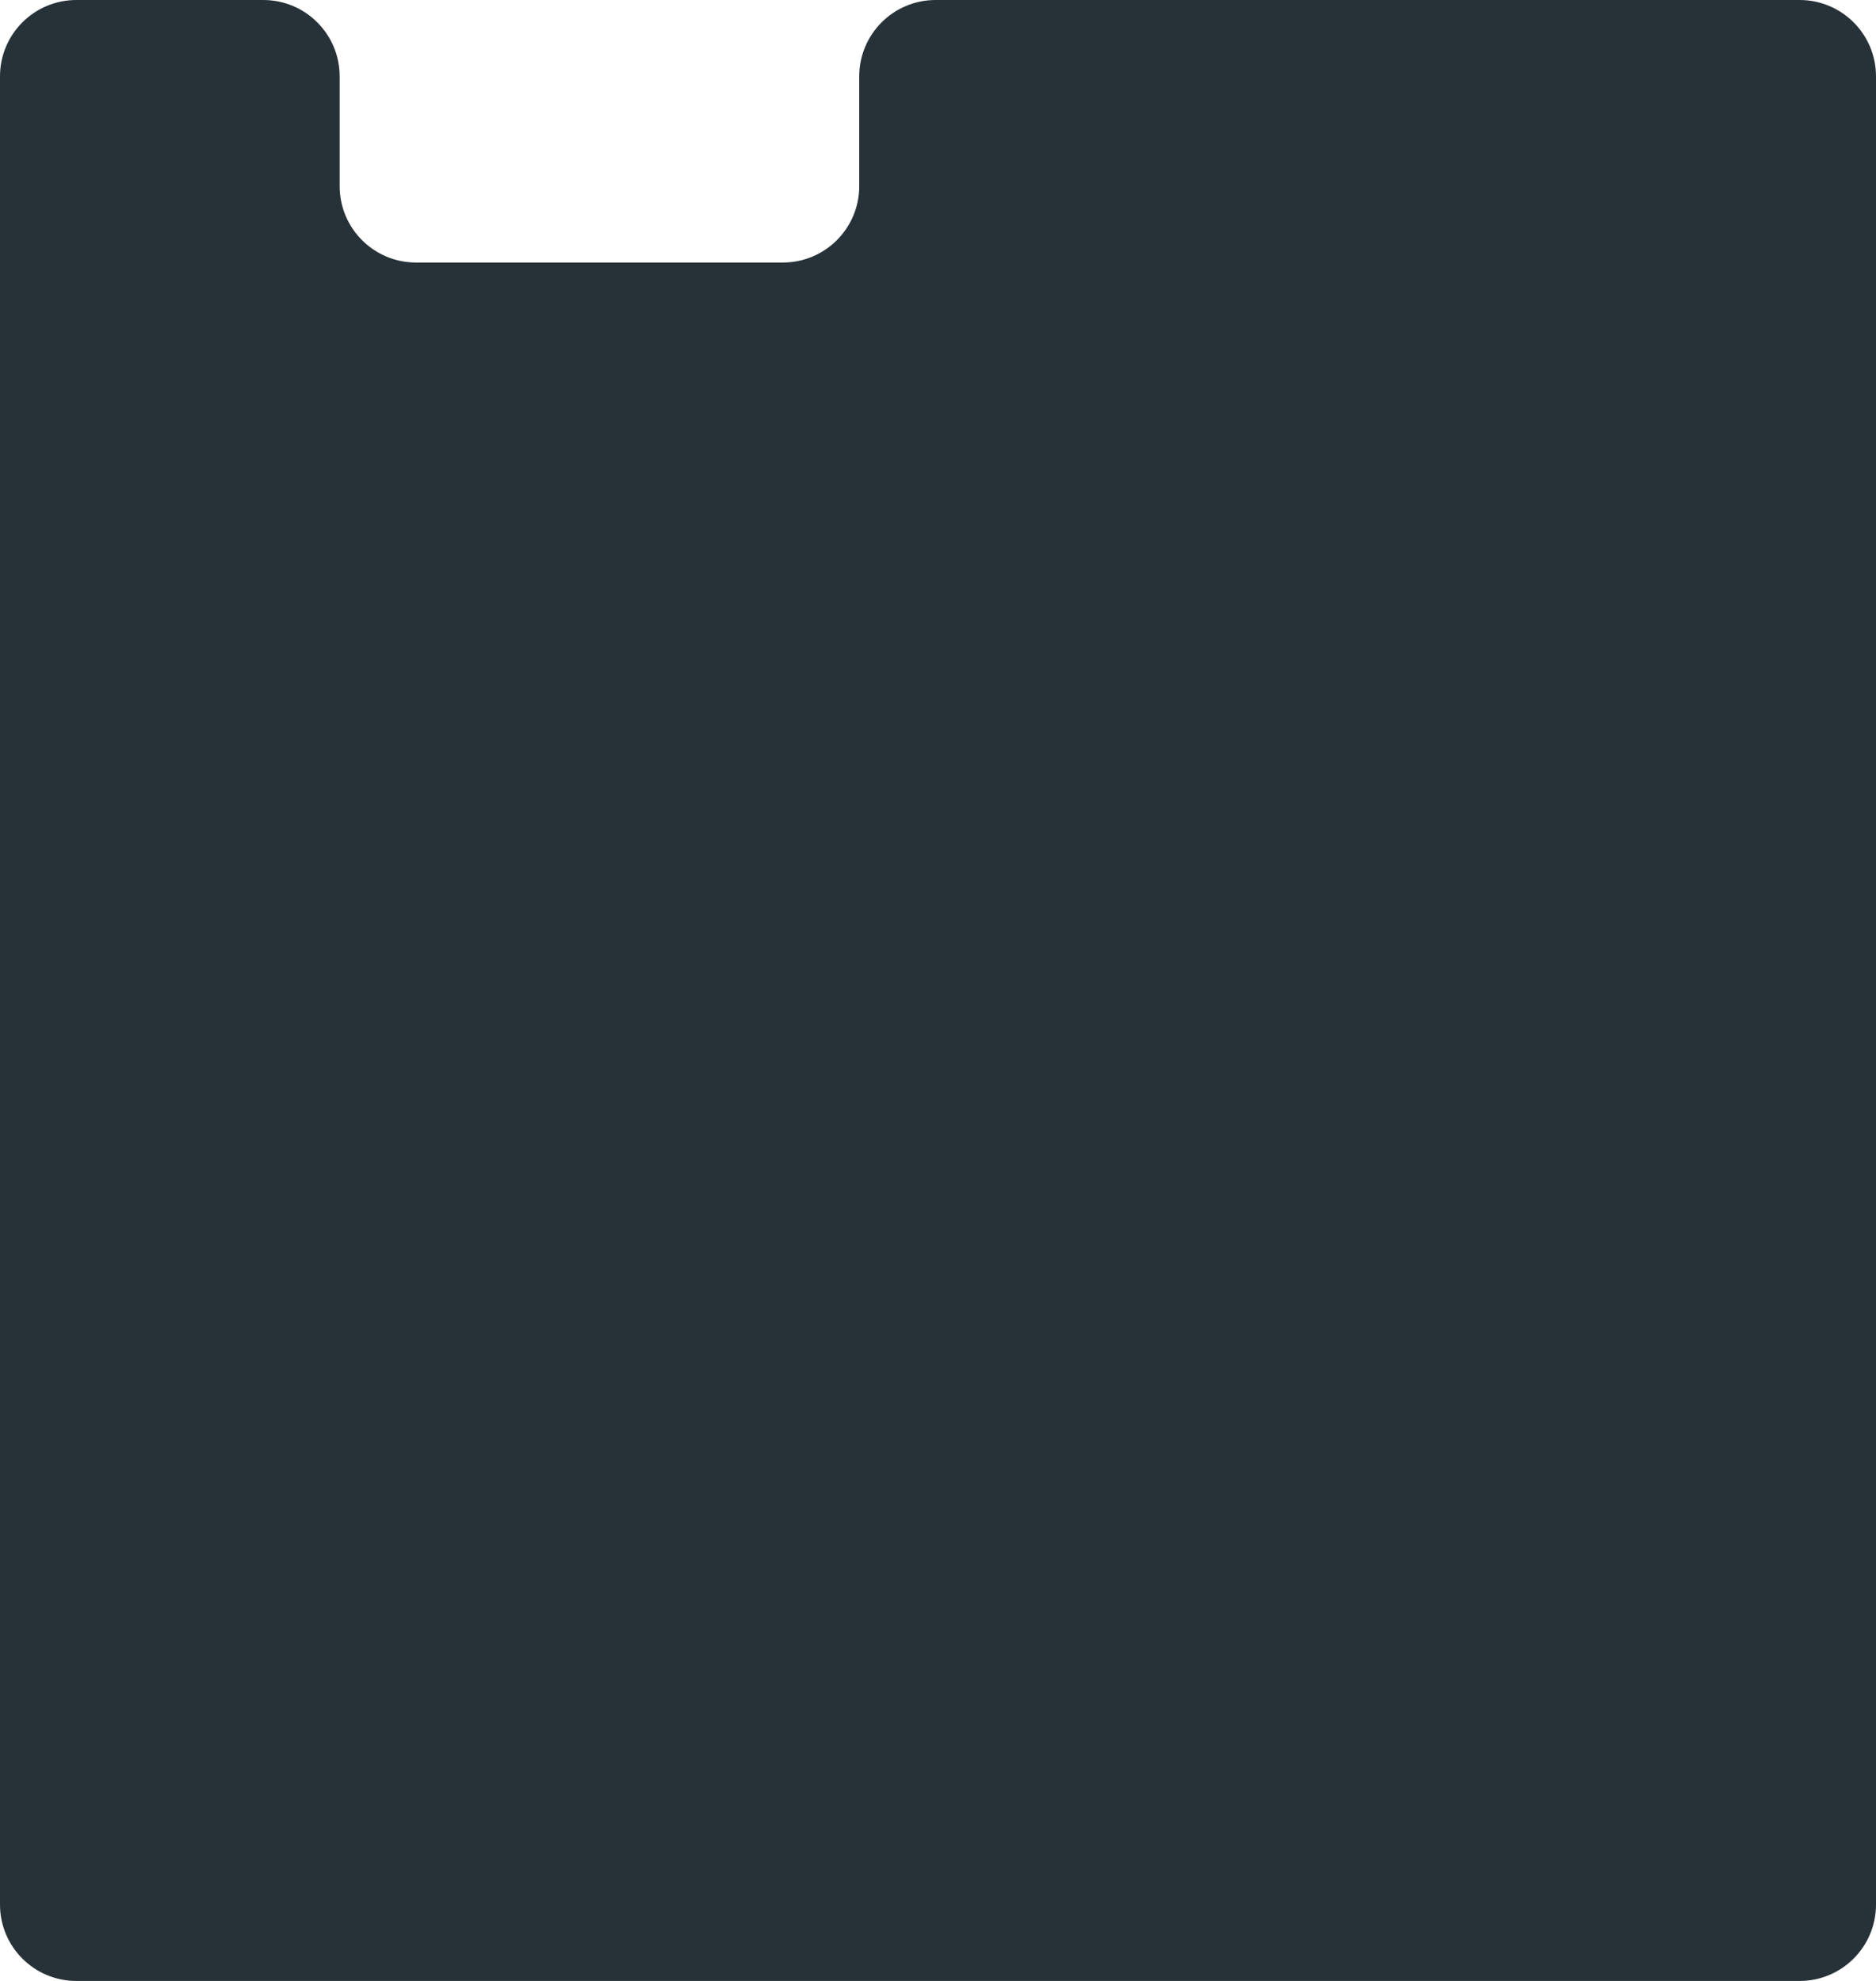 <?xml version="1.0" encoding="UTF-8"?> <svg xmlns="http://www.w3.org/2000/svg" width="393" height="415" viewBox="0 0 393 415" fill="none"><path d="M0 16C0 7.163 7.163 0 16 0L55.155 0C63.991 0 71.155 7.163 71.155 16V39C71.155 47.837 78.318 55 87.155 55H164C172.837 55 180 47.837 180 39V16C180 7.163 187.163 0 196 0L377 0C385.837 0 393 7.163 393 16V399C393 407.837 385.837 415 377 415H16C7.163 415 0 407.837 0 399V16Z" fill="#273238"></path></svg> 